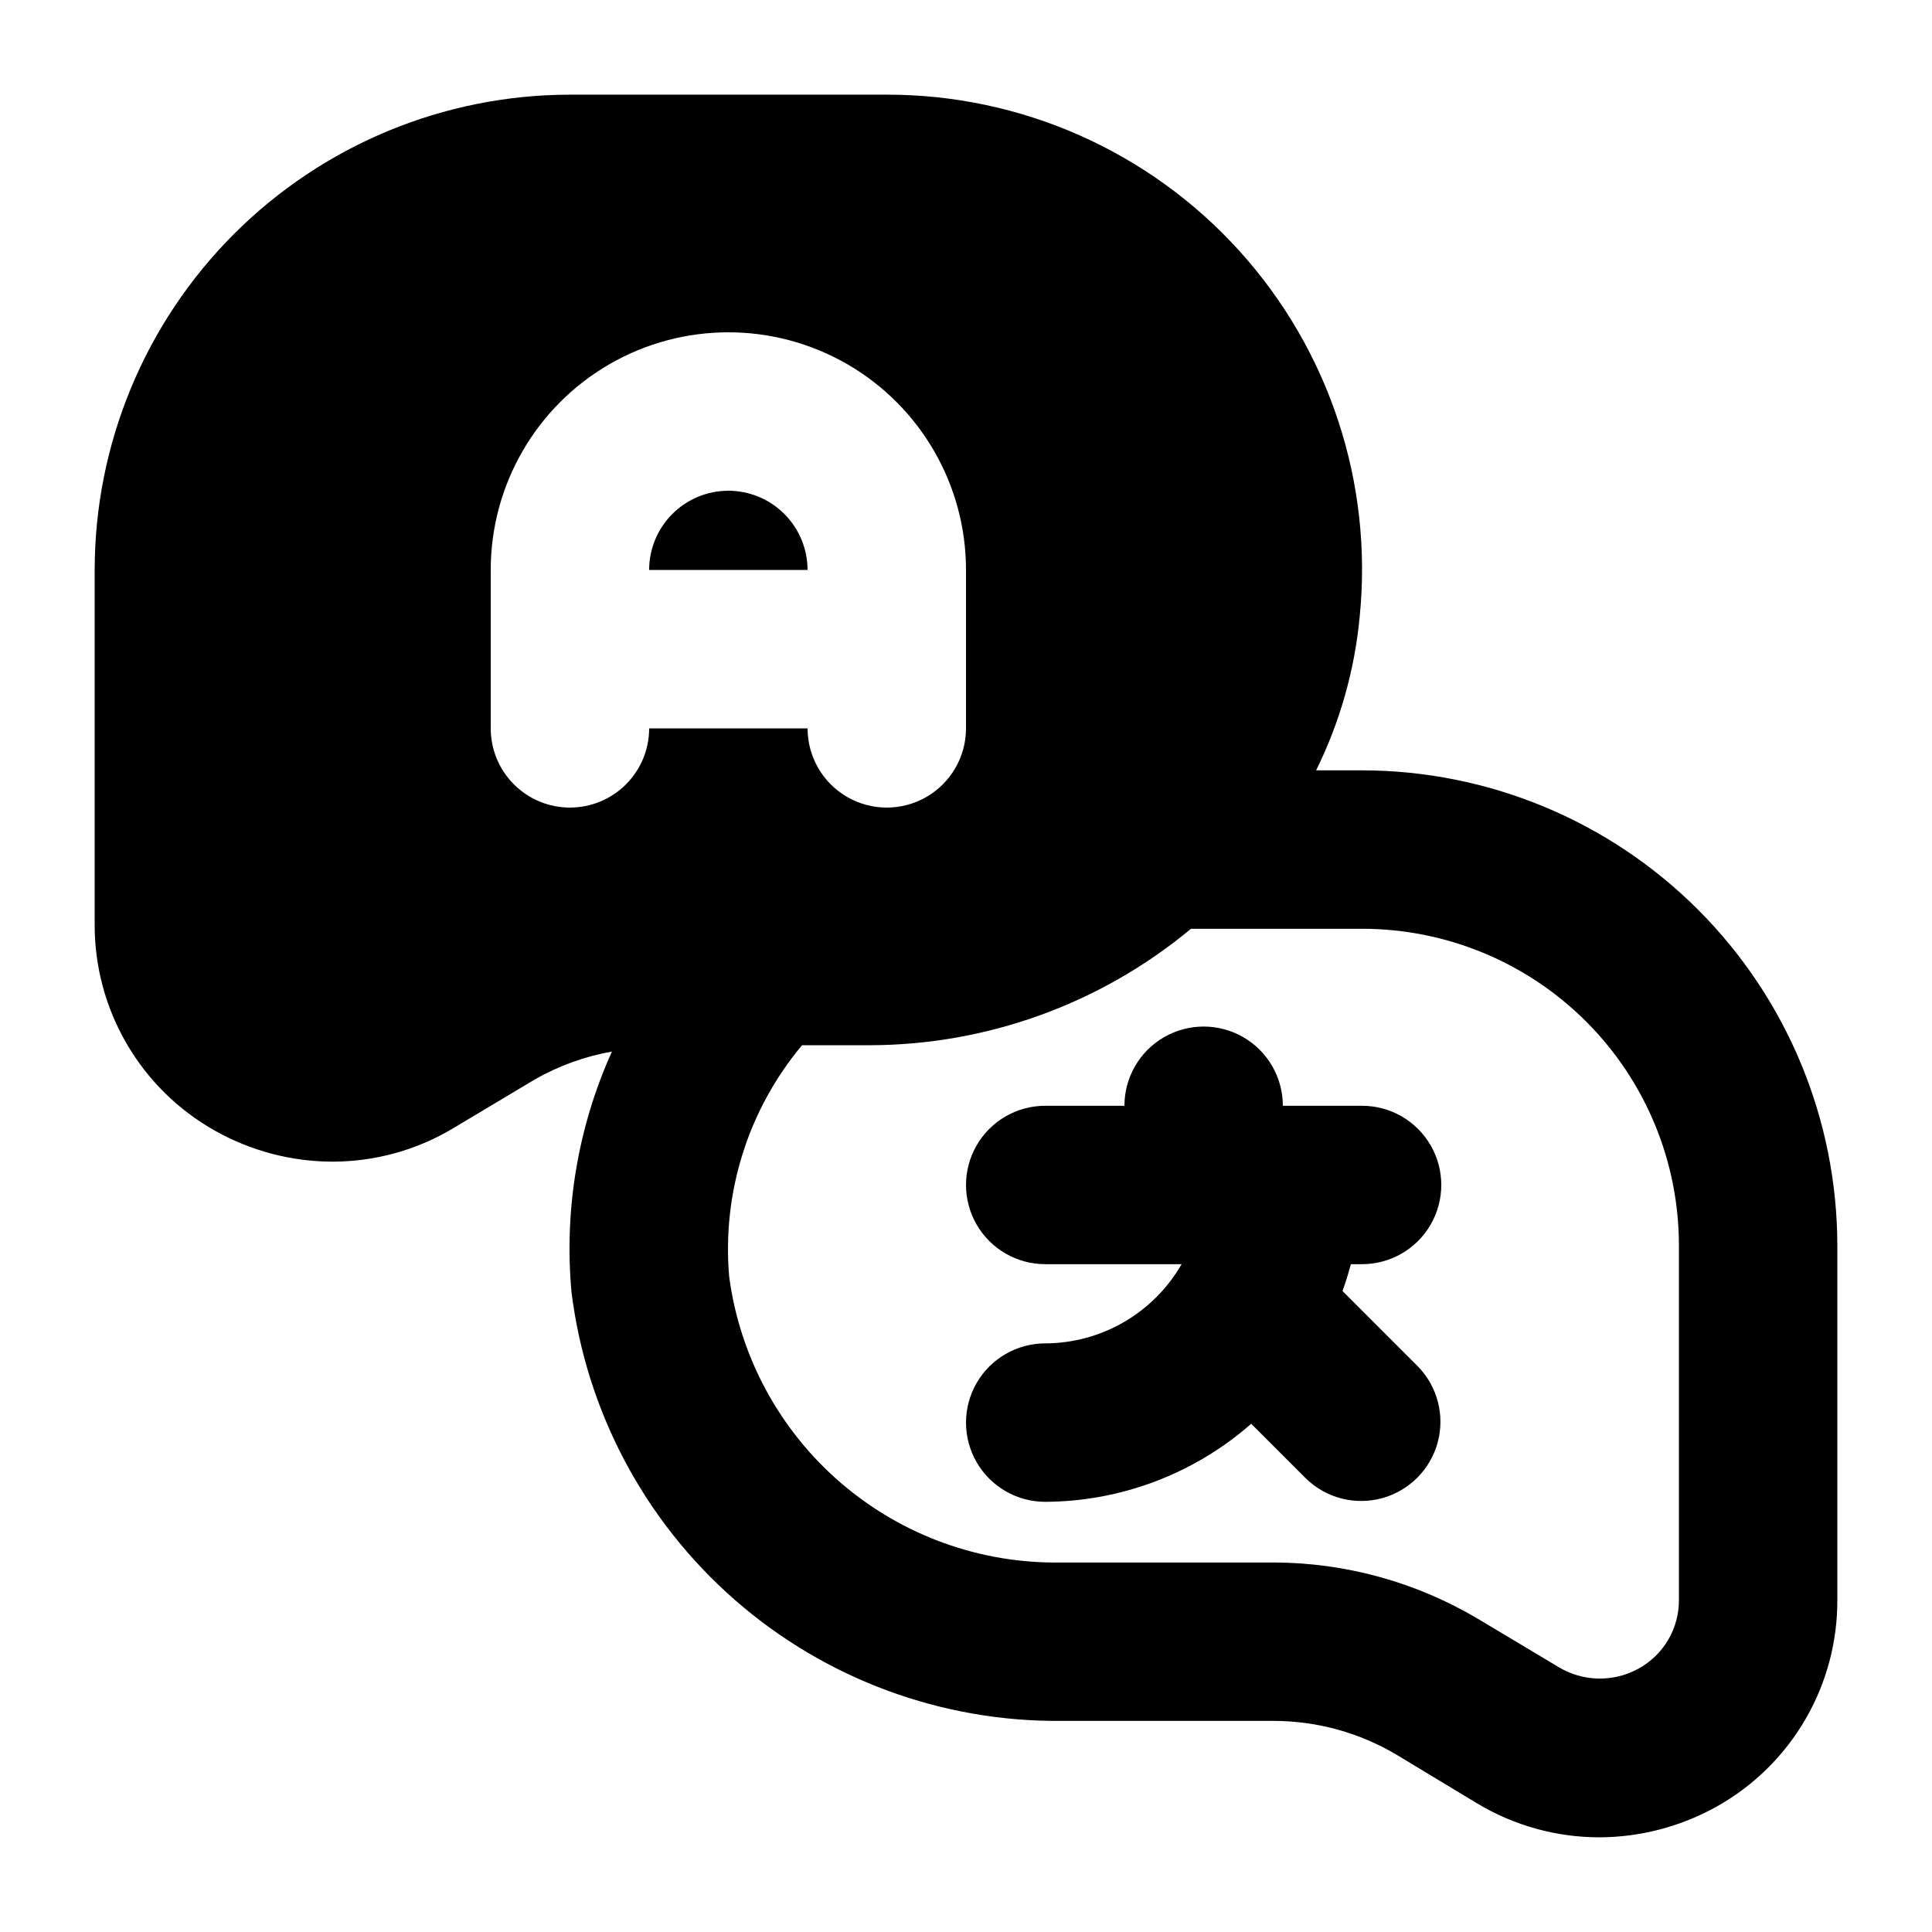 <?xml version="1.0" encoding="UTF-8"?>
<!-- Uploaded to: ICON Repo, www.iconrepo.com, Generator: ICON Repo Mixer Tools -->
<svg fill="#000000" width="800px" height="800px" version="1.1" viewBox="144 144 512 512" xmlns="http://www.w3.org/2000/svg">
 <g>
  <path d="m337.02 274.05c-5.566 0.004-10.902 2.219-14.84 6.152-3.934 3.938-6.148 9.273-6.152 14.84h41.984c-0.008-5.566-2.219-10.902-6.156-14.84-3.934-3.934-9.27-6.148-14.836-6.152z"/>
  <path d="m504.96 348.15h-12.176 0.004c6.297-12.758 10.211-26.559 11.543-40.727 3.547-35.395-8.059-70.633-31.941-96.996-23.883-26.363-57.809-41.383-93.379-41.34h-83.969c-33.398 0.027-65.418 13.305-89.031 36.922-23.617 23.613-36.895 55.633-36.922 89.031v93.836-0.004c-0.055 11.152 2.875 22.109 8.488 31.746 5.609 9.633 13.695 17.59 23.418 23.043 9.488 5.34 20.184 8.16 31.07 8.188 11.398 0.008 22.582-3.113 32.328-9.023l21.41-12.805v-0.004c6.32-3.586 13.207-6.07 20.363-7.344-9.023 19.988-12.711 41.973-10.707 63.812 3.945 31.578 19.367 60.605 43.328 81.547 23.965 20.941 54.793 32.34 86.613 32.023h56.258c11.461 0.035 22.699 3.152 32.539 9.023l21.203 12.805c9.82 5.918 21.07 9.039 32.535 9.027 10.883-0.055 21.574-2.871 31.07-8.188 9.723-5.453 17.809-13.41 23.422-23.043 5.609-9.637 8.539-20.598 8.484-31.746v-93.832c-0.027-33.398-13.305-65.418-36.918-89.035-23.617-23.613-55.637-36.891-89.035-36.918zm-209.92 9.867c-5.566 0-10.906-2.215-14.844-6.148-3.938-3.938-6.148-9.277-6.148-14.844v-41.984c0-22.5 12.004-43.289 31.488-54.539s43.492-11.25 62.977 0 31.488 32.039 31.488 54.539v41.984c0 7.5-4.004 14.43-10.496 18.18-6.496 3.75-14.5 3.75-20.992 0-6.496-3.75-10.496-10.68-10.496-18.18h-41.984c0 5.566-2.211 10.906-6.148 14.844-3.938 3.934-9.277 6.148-14.844 6.148zm293.89 209.92c0.035 3.731-0.941 7.394-2.828 10.613-1.887 3.215-4.606 5.859-7.875 7.652-3.262 1.801-6.938 2.707-10.66 2.633-3.723-0.07-7.359-1.125-10.543-3.055l-21.41-12.805h-0.004c-16.332-9.688-34.957-14.832-53.949-14.902h-56.258c-21.441 0.41-42.281-7.09-58.543-21.066-16.266-13.98-26.809-33.457-29.625-54.715-1.918-22.184 5.027-44.223 19.316-61.297h18.055-0.004c31.066-0.086 61.133-10.996 85.02-30.859h45.34c22.273-0.008 43.633 8.84 59.383 24.586 15.75 15.75 24.594 37.109 24.586 59.383z"/>
  <path d="m504.96 479.02c7.5 0 14.43-4 18.18-10.496 3.75-6.492 3.75-14.496 0-20.988-3.75-6.496-10.68-10.496-18.18-10.496h-20.992c0-7.5-4-14.434-10.492-18.18-6.496-3.75-14.5-3.75-20.992 0-6.496 3.746-10.496 10.68-10.496 18.18h-20.992c-7.5 0-14.43 4-18.18 10.496-3.75 6.492-3.75 14.496 0 20.988 3.75 6.496 10.68 10.496 18.18 10.496h36.141c-7.441 12.945-21.215 20.941-36.141 20.992-7.5 0-14.43 4.004-18.18 10.496-3.75 6.496-3.75 14.5 0 20.992 3.75 6.496 10.68 10.496 18.18 10.496 20.094-0.078 39.484-7.426 54.59-20.684l14.535 14.535c5.328 5.172 12.992 7.141 20.152 5.184 7.16-1.961 12.754-7.555 14.711-14.715 1.961-7.16-0.012-14.824-5.18-20.152l-20.031-20.031c0.84-2.328 1.582-4.691 2.211-7.109z"/>
 </g>
</svg>